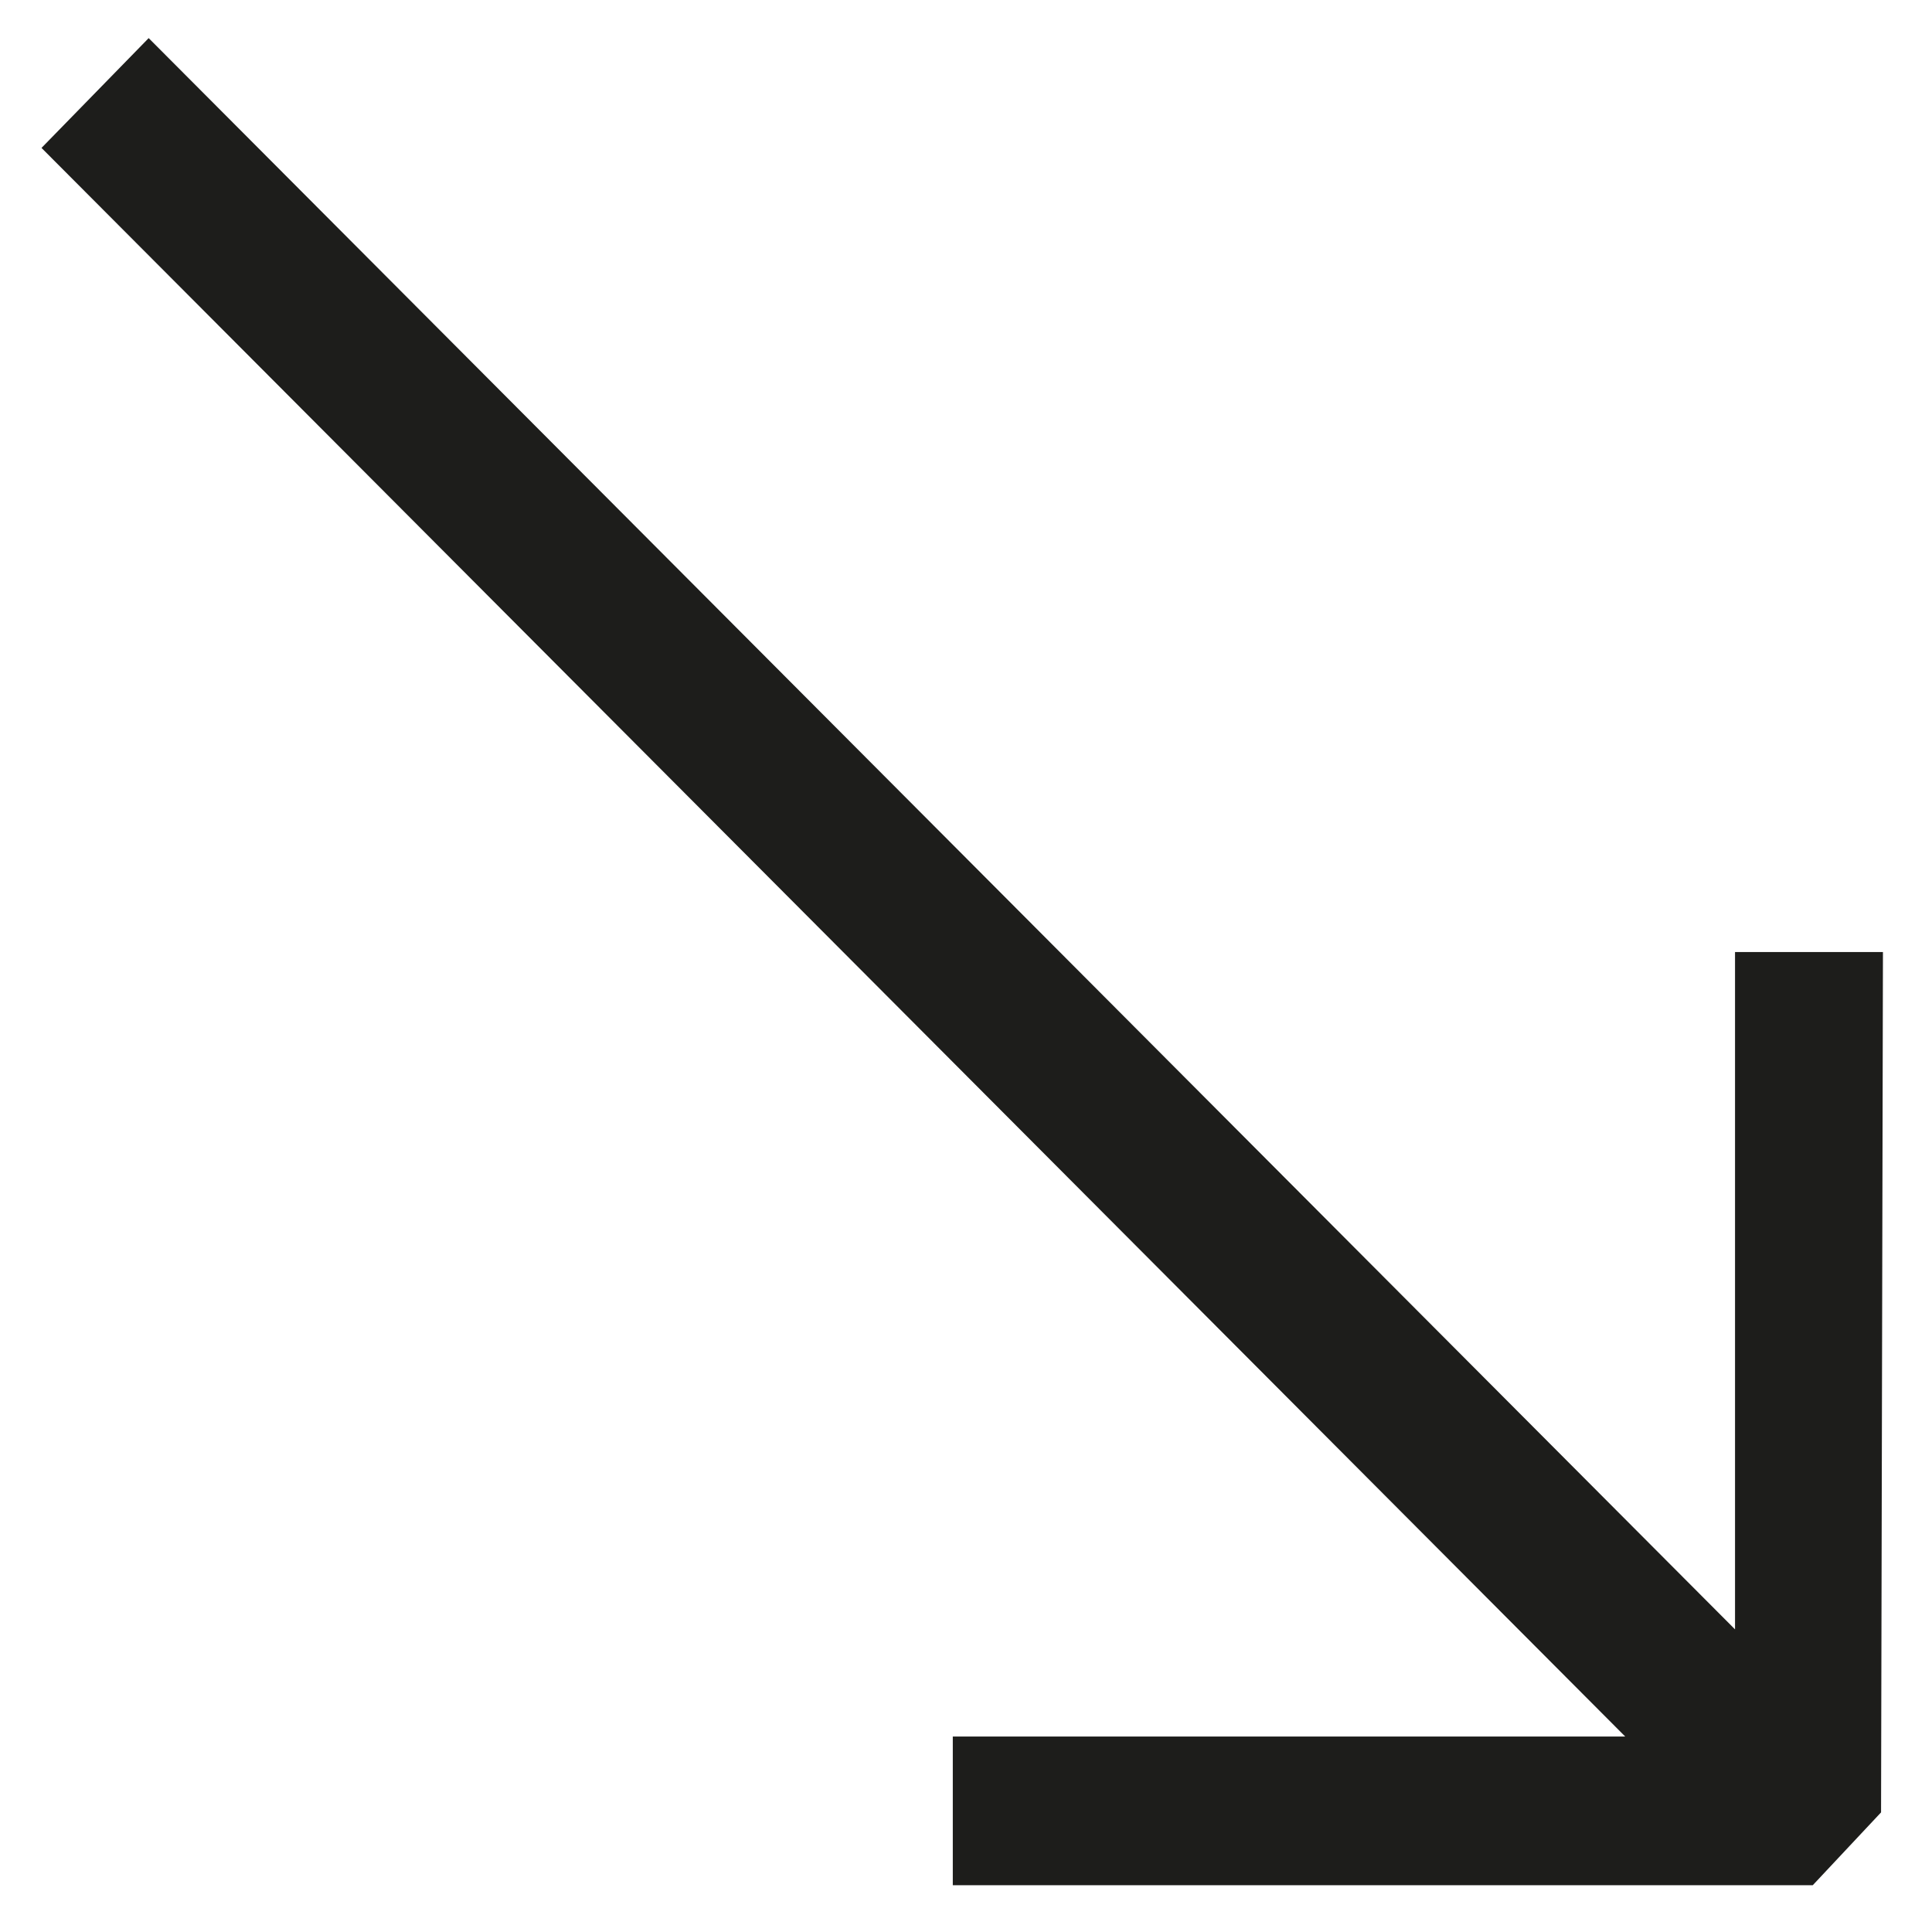 <?xml version="1.0" encoding="utf-8"?>
<!-- Generator: Adobe Illustrator 27.5.0, SVG Export Plug-In . SVG Version: 6.00 Build 0)  -->
<svg version="1.1" id="Ebene_1" xmlns="http://www.w3.org/2000/svg" xmlns:xlink="http://www.w3.org/1999/xlink" x="0px" y="0px"
	 viewBox="0 0 512 512" style="enable-background:new 0 0 512 512;" xml:space="preserve">
<style type="text/css">
	.st0{fill:#1D1D1B;}
</style>
<polygon class="st0" points="39.4,10.1 11,39.2 430.7,460.2 252.5,460.2 252.5,499.6 480.4,499.6 498.5,480.3 499,252.3 
	459.8,252.3 459.8,431.8 "/>
</svg>
